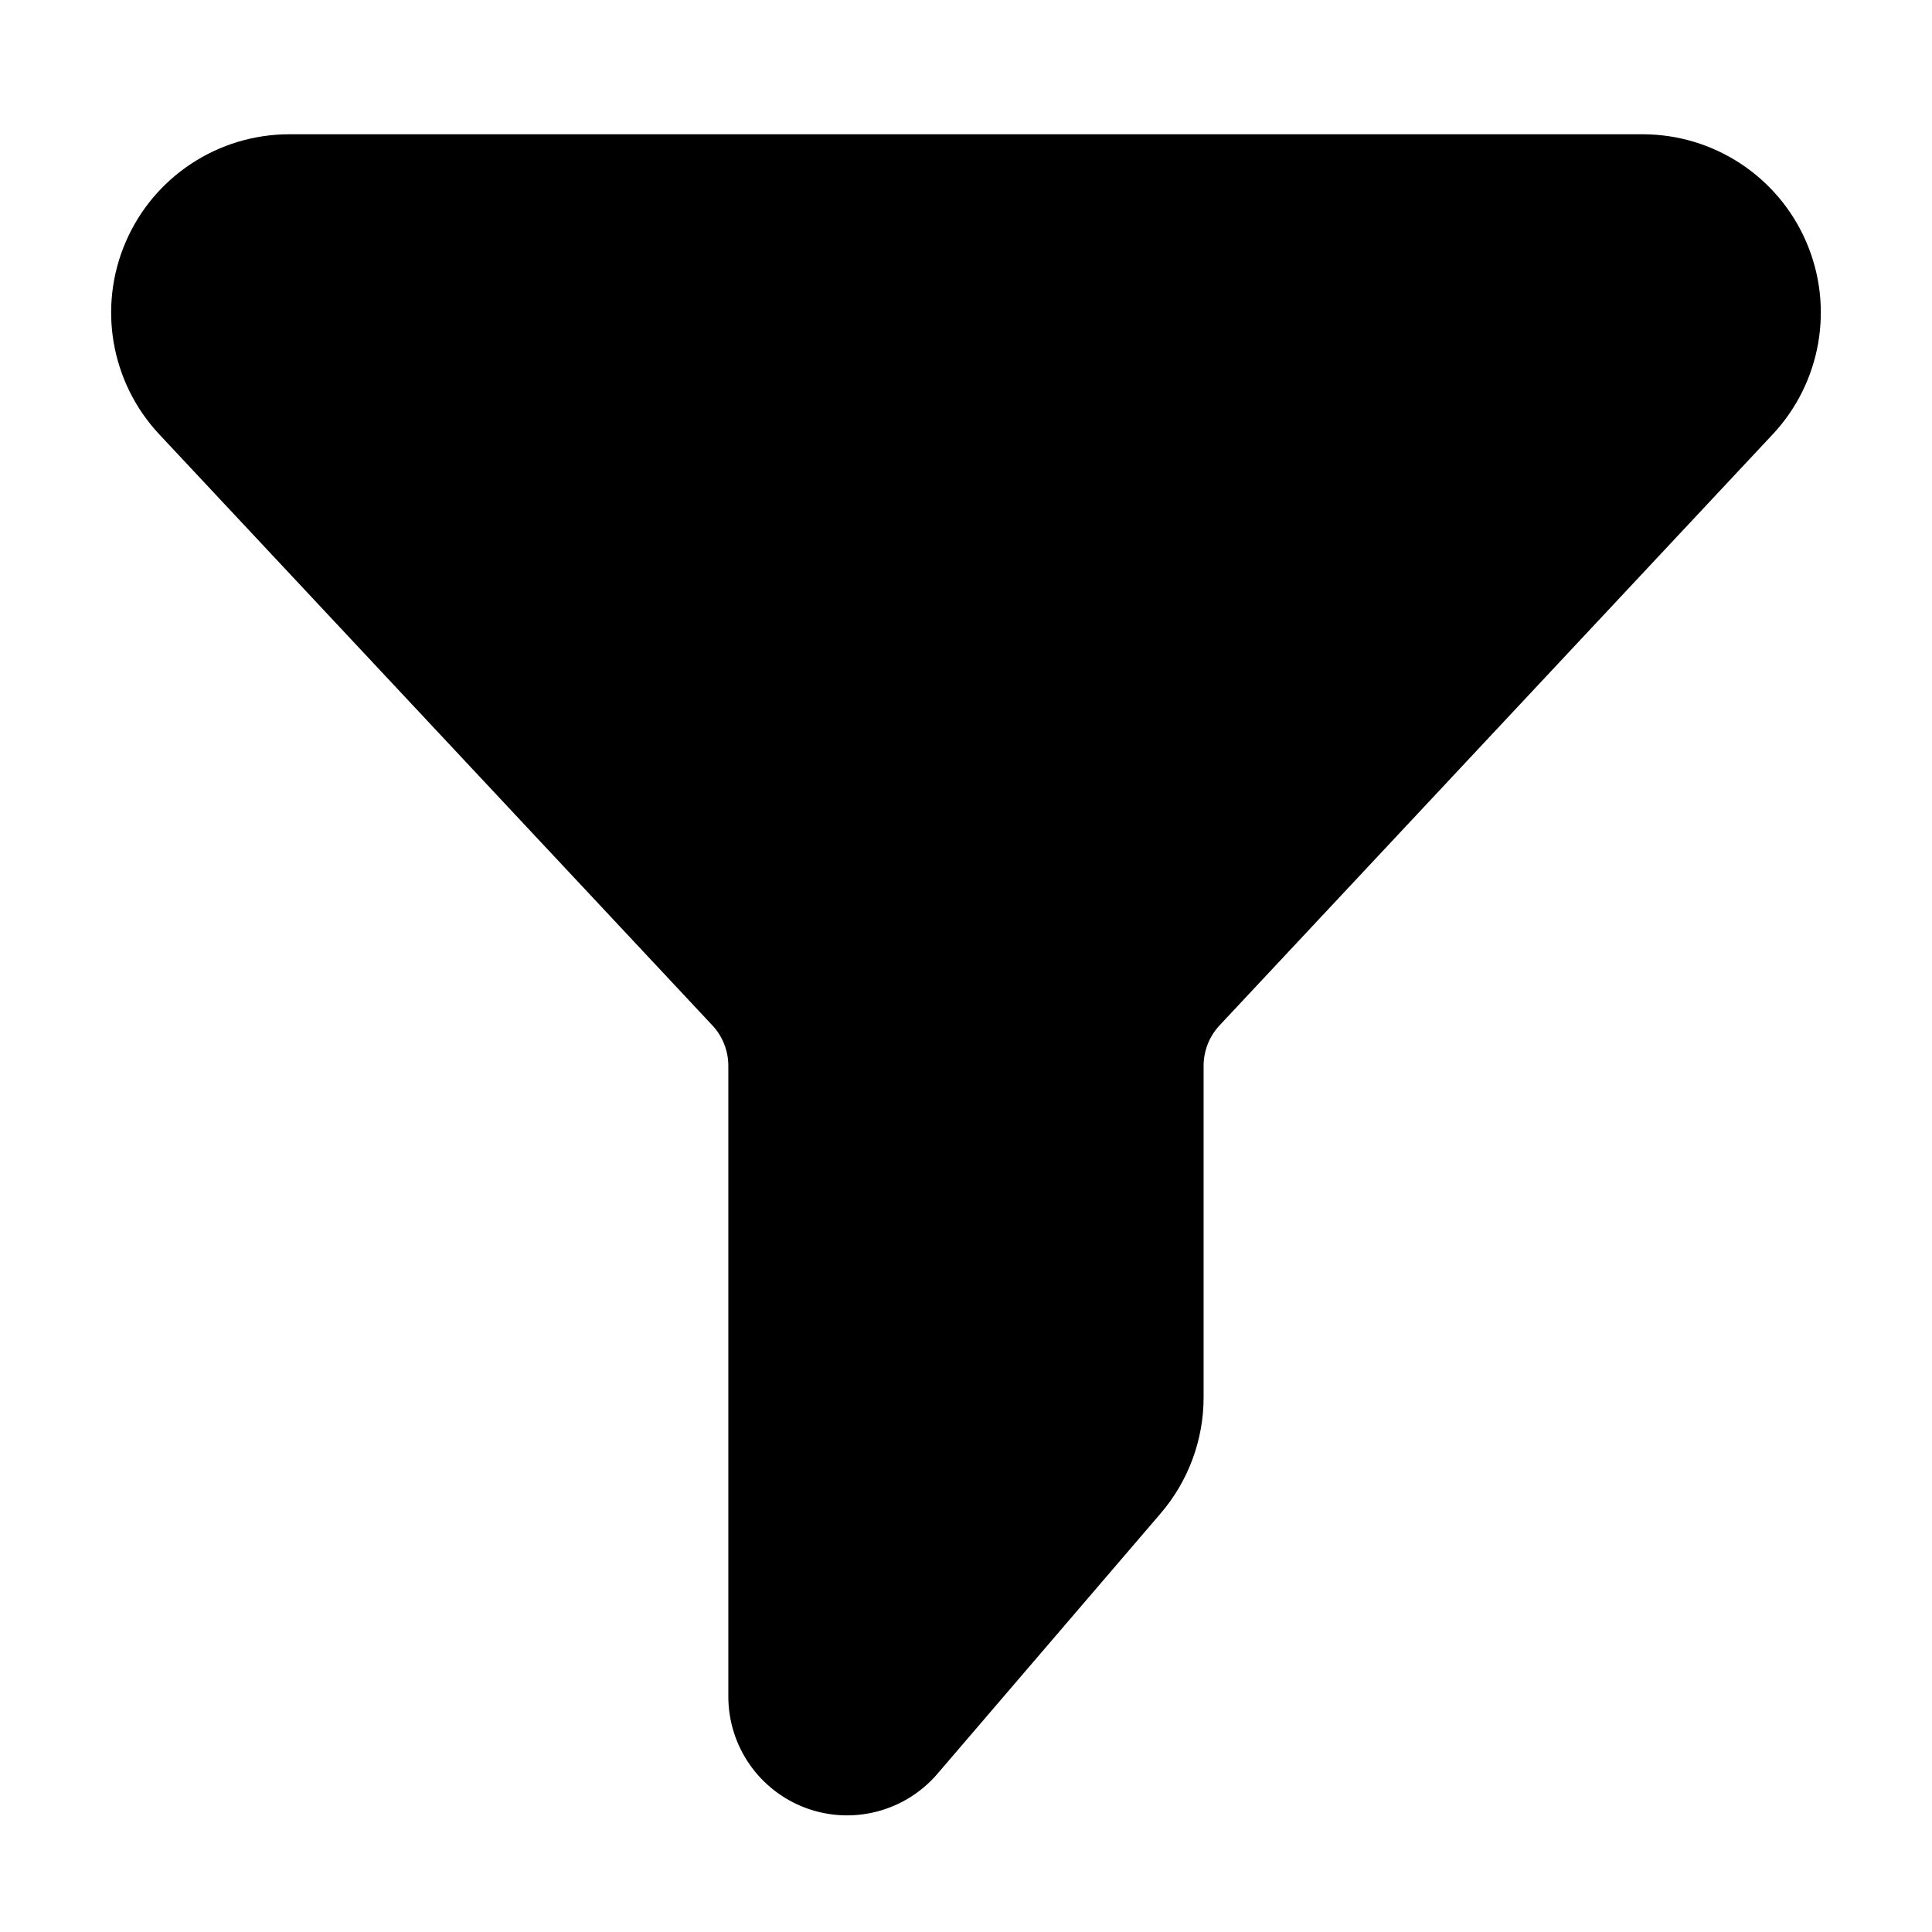 <?xml version="1.0" encoding="UTF-8"?>
<!-- Uploaded to: SVG Repo, www.svgrepo.com, Generator: SVG Repo Mixer Tools -->
<svg fill="#000000" width="800px" height="800px" version="1.1" viewBox="144 144 512 512" xmlns="http://www.w3.org/2000/svg">
 <path d="m613.8 259.09c12.848-13.746 16.328-33.805 8.836-51.074-7.481-17.254-24.5-28.434-43.328-28.434h-358.62c-18.832 0-35.852 11.18-43.328 28.434-7.496 17.27-4.016 37.328 8.832 51.074 0 0 146.57 156.62 146.57 156.62 2.742 2.914 4.254 6.769 4.254 10.754v167.14c0 13.18 8.203 24.957 20.562 29.539 12.355 4.562 26.258 0.957 34.84-9.055l59.184-69.039c7.336-8.562 11.367-19.473 11.367-30.746v-87.82c0-4 1.508-7.856 4.25-10.77z" fill-rule="evenodd"/>
</svg>